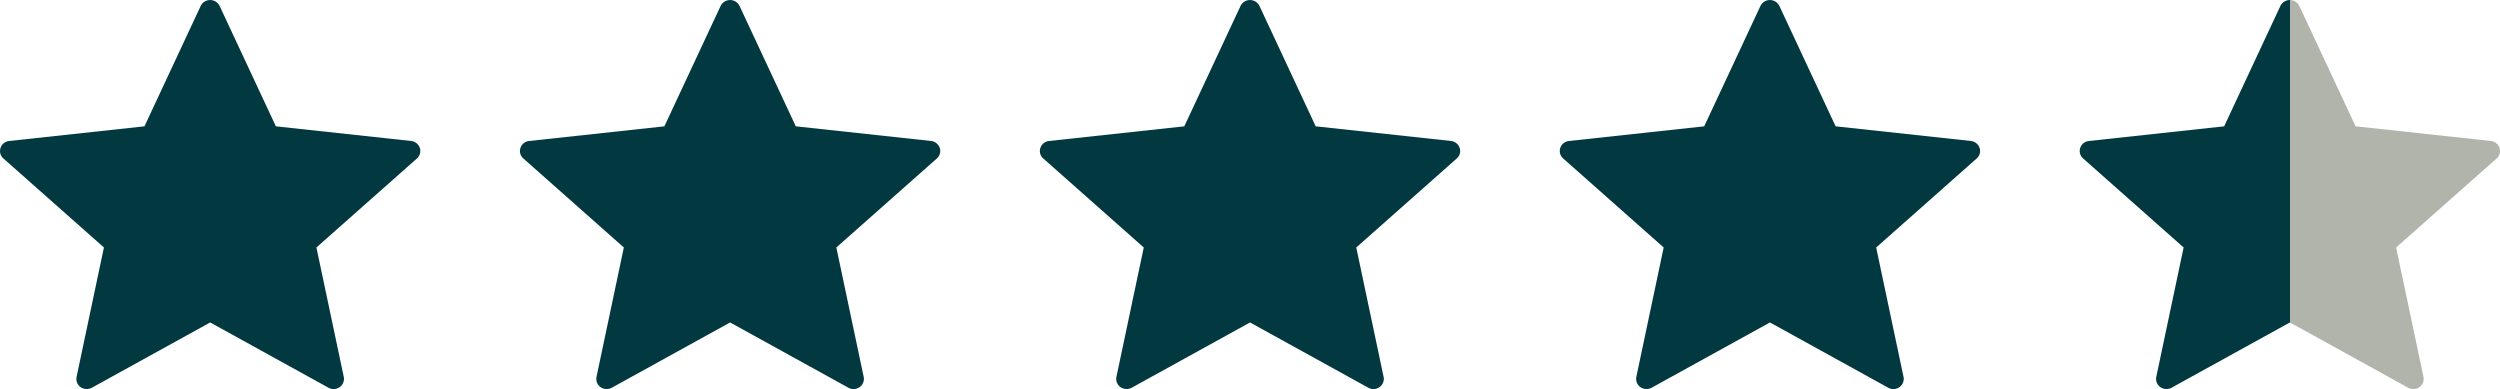 <svg id="Group_569" data-name="Group 569" xmlns="http://www.w3.org/2000/svg" width="120.764" height="18.793" viewBox="0 0 120.764 18.793">
  <defs>
    <style>
      .cls-1 {
        fill: #023941;
      }

      .cls-2 {
        fill: #b0b4aa;
      }
    </style>
  </defs>
  <g id="Group_125" data-name="Group 125">
    <path id="Path_180" data-name="Path 180" class="cls-1" d="M116.687,112.653a.5.5,0,0,0,.511-.479.473.473,0,0,0-.011-.109l-1.321-6.251,4.855-4.3a.477.477,0,0,0,.032-.689.507.507,0,0,0-.314-.156l-6.532-.708-2.716-5.813a.509.509,0,0,0-.664-.244.5.5,0,0,0-.252.244l-2.716,5.813-6.532.708a.491.491,0,0,0-.442.54.483.483,0,0,0,.161.305l4.855,4.3-1.321,6.251a.488.488,0,0,0,.39.576.515.515,0,0,0,.35-.053l5.714-3.153,5.714,3.153A.514.514,0,0,0,116.687,112.653Z" transform="translate(-100.581 -93.859)"/>
    <path id="Path_181" data-name="Path 181" class="cls-1" d="M128.428,123.766l-5-2.759a.515.515,0,0,0-.493,0l-5,2.759,1.159-5.471a.479.479,0,0,0-.155-.458l-4.249-3.761,5.718-.622a.5.5,0,0,0,.4-.284l2.375-5.081,2.375,5.081a.5.5,0,0,0,.4.284l5.718.622-4.249,3.761a.479.479,0,0,0-.155.458Z" transform="translate(-113.027 -106.416)"/>
  </g>
  <g id="Group_128" data-name="Group 128" transform="translate(75.345)">
    <path id="Path_180-2" data-name="Path 180" class="cls-1" d="M116.687,112.653a.5.5,0,0,0,.511-.479.473.473,0,0,0-.011-.109l-1.321-6.251,4.855-4.3a.477.477,0,0,0,.032-.689.507.507,0,0,0-.314-.156l-6.532-.708-2.716-5.813a.509.509,0,0,0-.664-.244.5.5,0,0,0-.252.244l-2.716,5.813-6.532.708a.491.491,0,0,0-.442.54.483.483,0,0,0,.161.305l4.855,4.3-1.321,6.251a.488.488,0,0,0,.39.576.515.515,0,0,0,.35-.053l5.714-3.153,5.714,3.153A.514.514,0,0,0,116.687,112.653Z" transform="translate(-100.581 -93.859)"/>
    <path id="Path_181-2" data-name="Path 181" class="cls-1" d="M128.428,123.766l-5-2.759a.515.515,0,0,0-.493,0l-5,2.759,1.159-5.471a.479.479,0,0,0-.155-.458l-4.249-3.761,5.718-.622a.5.5,0,0,0,.4-.284l2.375-5.081,2.375,5.081a.5.5,0,0,0,.4.284l5.718.622-4.249,3.761a.479.479,0,0,0-.155.458Z" transform="translate(-113.027 -106.416)"/>
  </g>
  <g id="Group_126" data-name="Group 126" transform="translate(25.115)">
    <path id="Path_180-3" data-name="Path 180" class="cls-1" d="M116.687,112.653a.5.5,0,0,0,.511-.479.473.473,0,0,0-.011-.109l-1.321-6.251,4.855-4.3a.477.477,0,0,0,.032-.689.507.507,0,0,0-.314-.156l-6.532-.708-2.716-5.813a.509.509,0,0,0-.664-.244.5.5,0,0,0-.252.244l-2.716,5.813-6.532.708a.491.491,0,0,0-.442.54.483.483,0,0,0,.161.305l4.855,4.3-1.321,6.251a.488.488,0,0,0,.39.576.515.515,0,0,0,.35-.053l5.714-3.153,5.714,3.153A.514.514,0,0,0,116.687,112.653Z" transform="translate(-100.581 -93.859)"/>
    <path id="Path_181-3" data-name="Path 181" class="cls-1" d="M128.428,123.766l-5-2.759a.515.515,0,0,0-.493,0l-5,2.759,1.159-5.471a.479.479,0,0,0-.155-.458l-4.249-3.761,5.718-.622a.5.5,0,0,0,.4-.284l2.375-5.081,2.375,5.081a.5.5,0,0,0,.4.284l5.718.622-4.249,3.761a.479.479,0,0,0-.155.458Z" transform="translate(-113.027 -106.416)"/>
  </g>
  <g id="Group_127" data-name="Group 127" transform="translate(50.23)">
    <path id="Path_180-4" data-name="Path 180" class="cls-1" d="M116.687,112.653a.5.5,0,0,0,.511-.479.473.473,0,0,0-.011-.109l-1.321-6.251,4.855-4.3a.477.477,0,0,0,.032-.689.507.507,0,0,0-.314-.156l-6.532-.708-2.716-5.813a.509.509,0,0,0-.664-.244.5.5,0,0,0-.252.244l-2.716,5.813-6.532.708a.491.491,0,0,0-.442.54.483.483,0,0,0,.161.305l4.855,4.3-1.321,6.251a.488.488,0,0,0,.39.576.515.515,0,0,0,.35-.053l5.714-3.153,5.714,3.153A.514.514,0,0,0,116.687,112.653Z" transform="translate(-100.581 -93.859)"/>
    <path id="Path_181-4" data-name="Path 181" class="cls-1" d="M128.428,123.766l-5-2.759a.515.515,0,0,0-.493,0l-5,2.759,1.159-5.471a.479.479,0,0,0-.155-.458l-4.249-3.761,5.718-.622a.5.5,0,0,0,.4-.284l2.375-5.081,2.375,5.081a.5.5,0,0,0,.4.284l5.718.622-4.249,3.761a.479.479,0,0,0-.155.458Z" transform="translate(-113.027 -106.416)"/>
  </g>
  <g id="Group_130" data-name="Group 130" transform="translate(100.461)">
    <defs>
        <linearGradient id="half_grad">
            <stop offset="50%" stop-color="#023941"/>
            <stop offset="50%" stop-color="#b0b4aa" stop-opacity="1" />
        </linearGradient>
    </defs>
<path id="Path_180-4" data-name="Path 180" d="M116.687,112.653a.5.5,0,0,0,.511-.479.473.473,0,0,0-.011-.109l-1.321-6.251,4.855-4.3a.477.477,0,0,0,.032-.689.507.507,0,0,0-.314-.156l-6.532-.708-2.716-5.813a.509.509,0,0,0-.664-.244.5.5,0,0,0-.252.244l-2.716,5.813-6.532.708a.491.491,0,0,0-.442.54.483.483,0,0,0,.161.305l4.855,4.3-1.321,6.251a.488.488,0,0,0,.39.576.515.515,0,0,0,.35-.053l5.714-3.153,5.714,3.153A.514.514,0,0,0,116.687,112.653Z" transform="translate(-100.581 -93.859)"
fill="url(#half_grad)"/>
  </g>
</svg>
